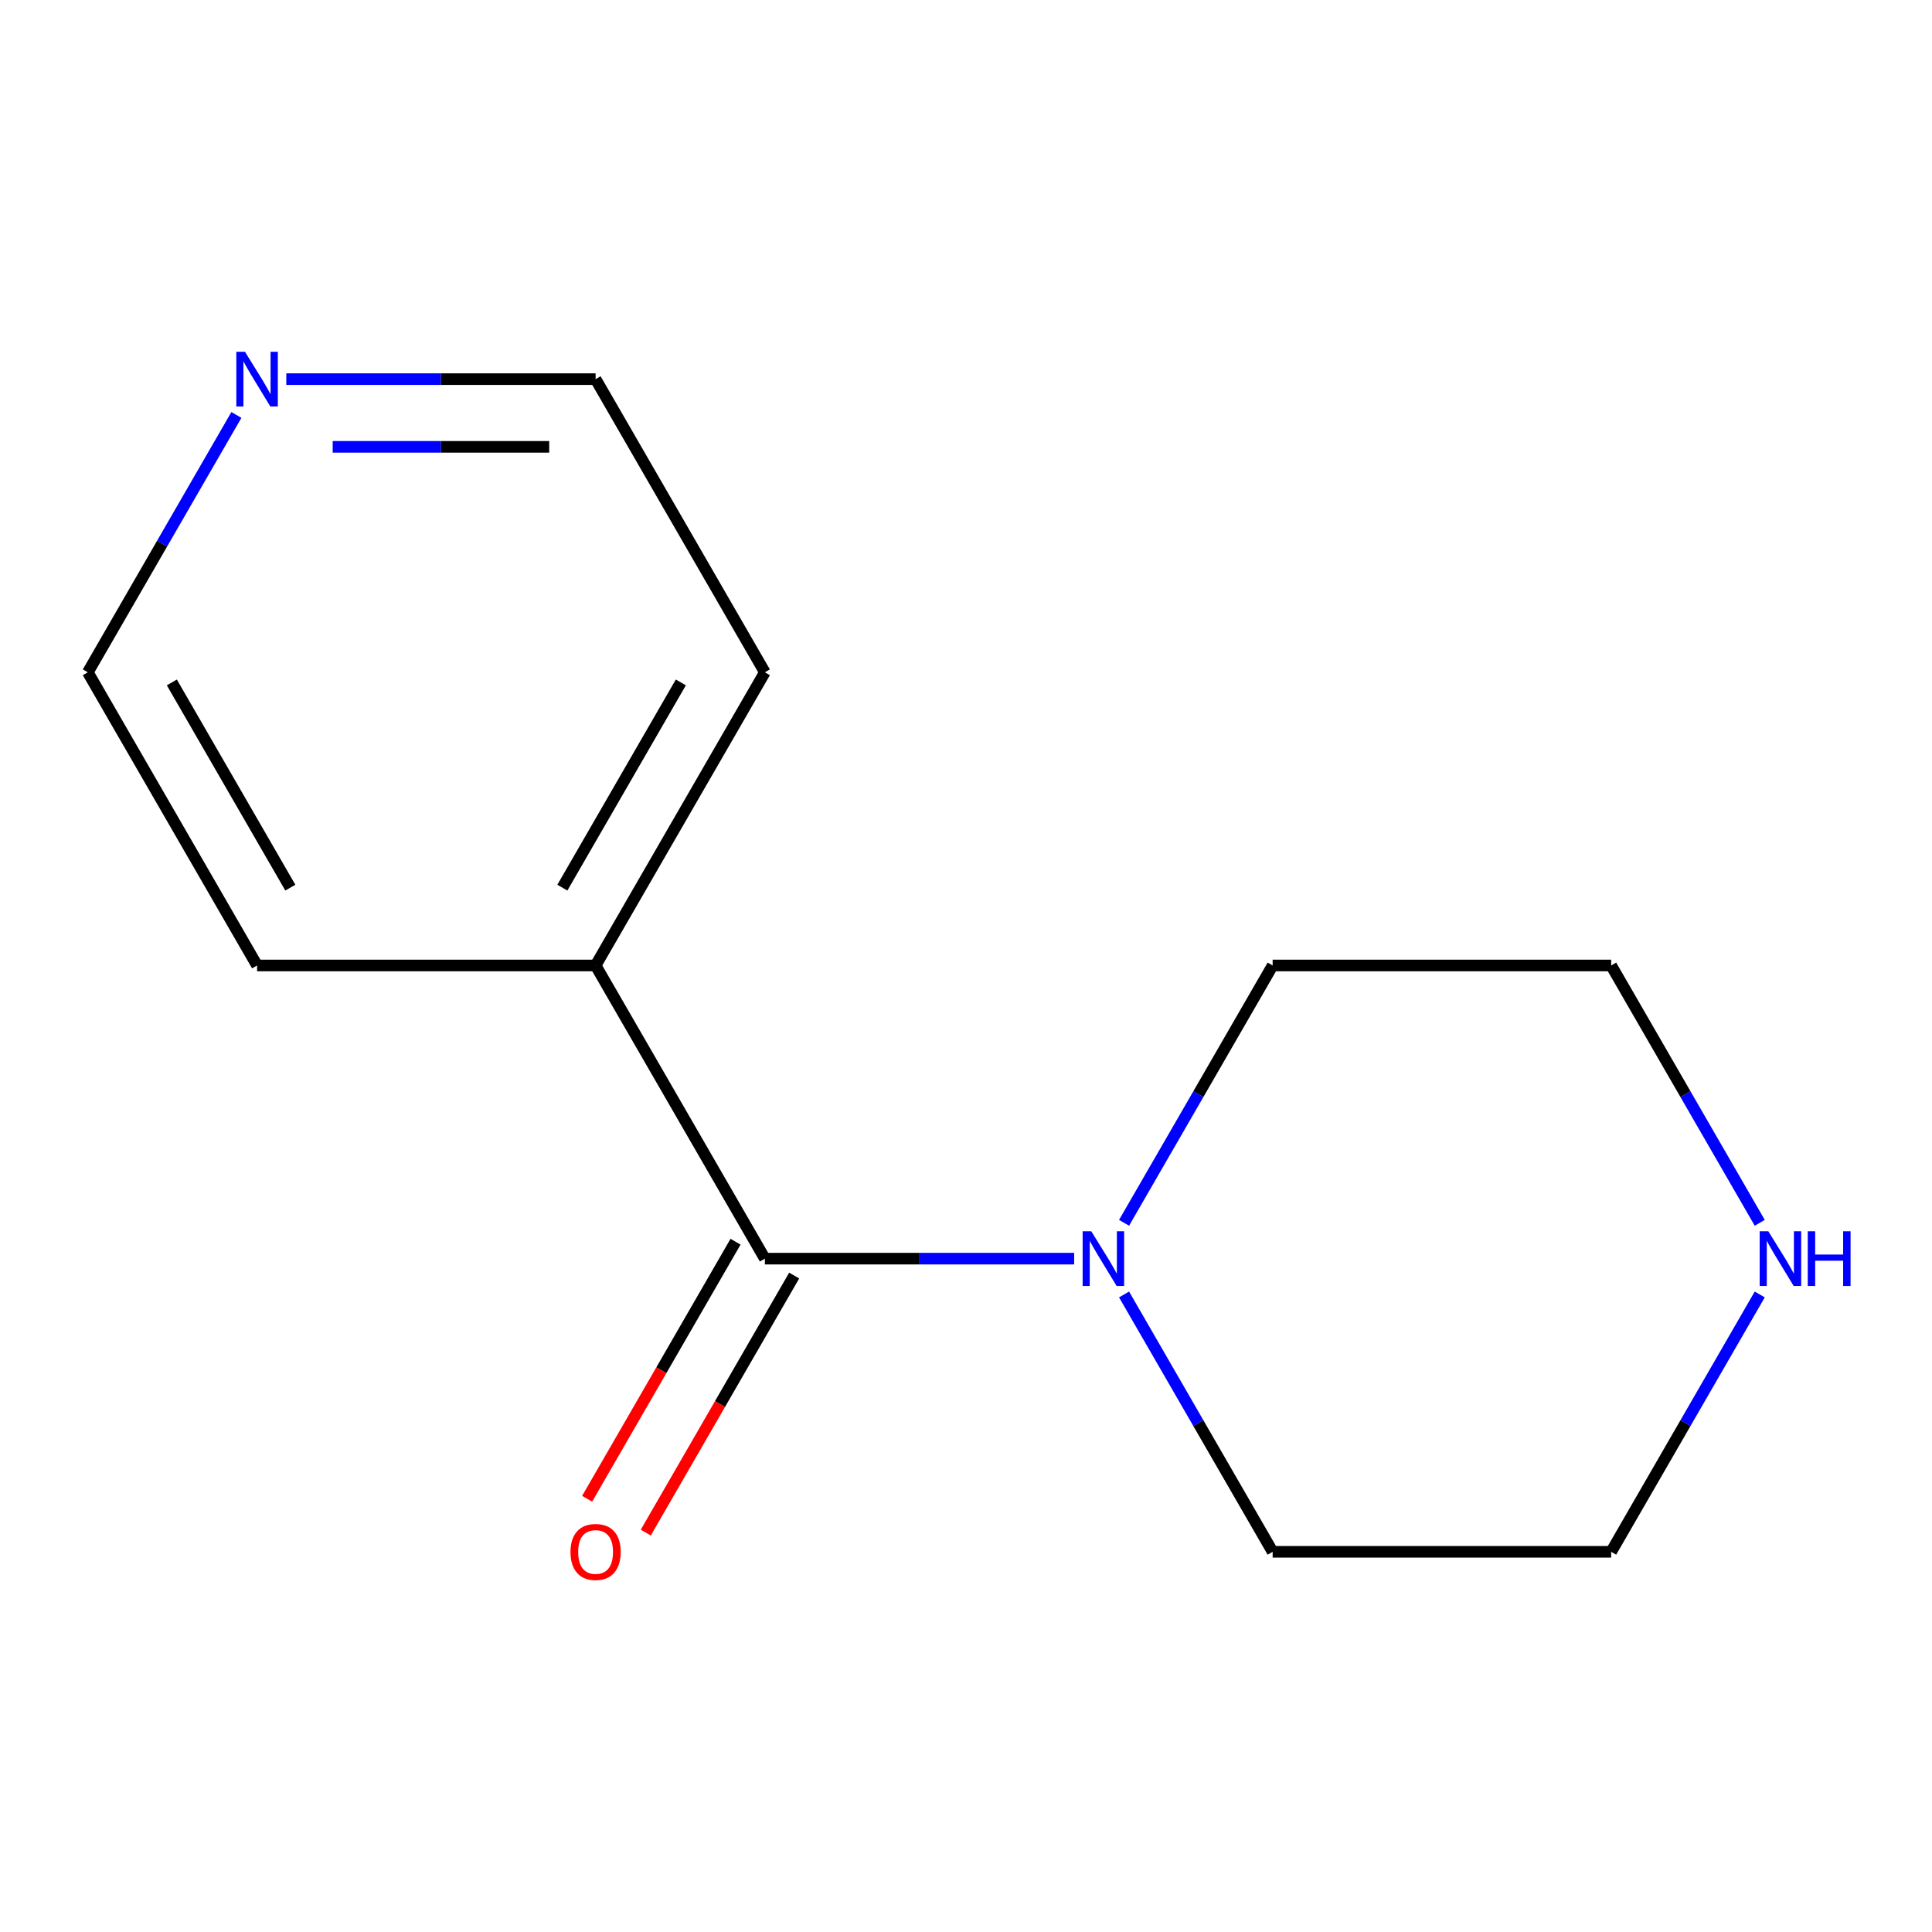 <?xml version='1.0' encoding='iso-8859-1'?>
<svg version='1.1' baseProfile='full'
              xmlns='http://www.w3.org/2000/svg'
                      xmlns:rdkit='http://www.rdkit.org/xml'
                      xmlns:xlink='http://www.w3.org/1999/xlink'
                  xml:space='preserve'
width='1000px' height='1000px' viewBox='0 0 1000 1000'>
<!-- END OF HEADER -->
<rect style='opacity:1.0;fill:#FFFFFF;stroke:none' width='1000' height='1000' x='0' y='0'> </rect>
<path class='bond-0' d='M 395.892,651.471 L 475.941,651.471' style='fill:none;fill-rule:evenodd;stroke:#000000;stroke-width:6px;stroke-linecap:butt;stroke-linejoin:miter;stroke-opacity:1' />
<path class='bond-0' d='M 475.941,651.471 L 555.99,651.471' style='fill:none;fill-rule:evenodd;stroke:#0000FF;stroke-width:6px;stroke-linecap:butt;stroke-linejoin:miter;stroke-opacity:1' />
<path class='bond-1' d='M 380.717,642.71 L 342.311,709.232' style='fill:none;fill-rule:evenodd;stroke:#000000;stroke-width:6px;stroke-linecap:butt;stroke-linejoin:miter;stroke-opacity:1' />
<path class='bond-1' d='M 342.311,709.232 L 303.905,775.753' style='fill:none;fill-rule:evenodd;stroke:#FF0000;stroke-width:6px;stroke-linecap:butt;stroke-linejoin:miter;stroke-opacity:1' />
<path class='bond-1' d='M 411.066,660.232 L 372.66,726.753' style='fill:none;fill-rule:evenodd;stroke:#000000;stroke-width:6px;stroke-linecap:butt;stroke-linejoin:miter;stroke-opacity:1' />
<path class='bond-1' d='M 372.66,726.753 L 334.253,793.275' style='fill:none;fill-rule:evenodd;stroke:#FF0000;stroke-width:6px;stroke-linecap:butt;stroke-linejoin:miter;stroke-opacity:1' />
<path class='bond-2' d='M 395.892,651.471 L 308.282,499.727' style='fill:none;fill-rule:evenodd;stroke:#000000;stroke-width:6px;stroke-linecap:butt;stroke-linejoin:miter;stroke-opacity:1' />
<path class='bond-5' d='M 581.814,632.93 L 620.267,566.329' style='fill:none;fill-rule:evenodd;stroke:#0000FF;stroke-width:6px;stroke-linecap:butt;stroke-linejoin:miter;stroke-opacity:1' />
<path class='bond-5' d='M 620.267,566.329 L 658.719,499.727' style='fill:none;fill-rule:evenodd;stroke:#000000;stroke-width:6px;stroke-linecap:butt;stroke-linejoin:miter;stroke-opacity:1' />
<path class='bond-6' d='M 581.814,670.011 L 620.267,736.613' style='fill:none;fill-rule:evenodd;stroke:#0000FF;stroke-width:6px;stroke-linecap:butt;stroke-linejoin:miter;stroke-opacity:1' />
<path class='bond-6' d='M 620.267,736.613 L 658.719,803.215' style='fill:none;fill-rule:evenodd;stroke:#000000;stroke-width:6px;stroke-linecap:butt;stroke-linejoin:miter;stroke-opacity:1' />
<path class='bond-11' d='M 308.282,499.727 L 133.064,499.727' style='fill:none;fill-rule:evenodd;stroke:#000000;stroke-width:6px;stroke-linecap:butt;stroke-linejoin:miter;stroke-opacity:1' />
<path class='bond-12' d='M 308.282,499.727 L 395.892,347.984' style='fill:none;fill-rule:evenodd;stroke:#000000;stroke-width:6px;stroke-linecap:butt;stroke-linejoin:miter;stroke-opacity:1' />
<path class='bond-12' d='M 291.075,459.444 L 352.401,353.223' style='fill:none;fill-rule:evenodd;stroke:#000000;stroke-width:6px;stroke-linecap:butt;stroke-linejoin:miter;stroke-opacity:1' />
<path class='bond-3' d='M 910.843,670.011 L 872.39,736.613' style='fill:none;fill-rule:evenodd;stroke:#0000FF;stroke-width:6px;stroke-linecap:butt;stroke-linejoin:miter;stroke-opacity:1' />
<path class='bond-3' d='M 872.39,736.613 L 833.938,803.215' style='fill:none;fill-rule:evenodd;stroke:#000000;stroke-width:6px;stroke-linecap:butt;stroke-linejoin:miter;stroke-opacity:1' />
<path class='bond-14' d='M 910.843,632.93 L 872.39,566.329' style='fill:none;fill-rule:evenodd;stroke:#0000FF;stroke-width:6px;stroke-linecap:butt;stroke-linejoin:miter;stroke-opacity:1' />
<path class='bond-14' d='M 872.39,566.329 L 833.938,499.727' style='fill:none;fill-rule:evenodd;stroke:#000000;stroke-width:6px;stroke-linecap:butt;stroke-linejoin:miter;stroke-opacity:1' />
<path class='bond-4' d='M 148.184,196.24 L 228.233,196.24' style='fill:none;fill-rule:evenodd;stroke:#0000FF;stroke-width:6px;stroke-linecap:butt;stroke-linejoin:miter;stroke-opacity:1' />
<path class='bond-4' d='M 228.233,196.24 L 308.282,196.24' style='fill:none;fill-rule:evenodd;stroke:#000000;stroke-width:6px;stroke-linecap:butt;stroke-linejoin:miter;stroke-opacity:1' />
<path class='bond-4' d='M 172.199,231.284 L 228.233,231.284' style='fill:none;fill-rule:evenodd;stroke:#0000FF;stroke-width:6px;stroke-linecap:butt;stroke-linejoin:miter;stroke-opacity:1' />
<path class='bond-4' d='M 228.233,231.284 L 284.268,231.284' style='fill:none;fill-rule:evenodd;stroke:#000000;stroke-width:6px;stroke-linecap:butt;stroke-linejoin:miter;stroke-opacity:1' />
<path class='bond-13' d='M 122.359,214.78 L 83.907,281.382' style='fill:none;fill-rule:evenodd;stroke:#0000FF;stroke-width:6px;stroke-linecap:butt;stroke-linejoin:miter;stroke-opacity:1' />
<path class='bond-13' d='M 83.907,281.382 L 45.455,347.984' style='fill:none;fill-rule:evenodd;stroke:#000000;stroke-width:6px;stroke-linecap:butt;stroke-linejoin:miter;stroke-opacity:1' />
<path class='bond-7' d='M 658.719,499.727 L 833.938,499.727' style='fill:none;fill-rule:evenodd;stroke:#000000;stroke-width:6px;stroke-linecap:butt;stroke-linejoin:miter;stroke-opacity:1' />
<path class='bond-8' d='M 658.719,803.215 L 833.938,803.215' style='fill:none;fill-rule:evenodd;stroke:#000000;stroke-width:6px;stroke-linecap:butt;stroke-linejoin:miter;stroke-opacity:1' />
<path class='bond-9' d='M 45.455,347.984 L 133.064,499.727' style='fill:none;fill-rule:evenodd;stroke:#000000;stroke-width:6px;stroke-linecap:butt;stroke-linejoin:miter;stroke-opacity:1' />
<path class='bond-9' d='M 88.945,353.223 L 150.271,459.444' style='fill:none;fill-rule:evenodd;stroke:#000000;stroke-width:6px;stroke-linecap:butt;stroke-linejoin:miter;stroke-opacity:1' />
<path class='bond-10' d='M 308.282,196.24 L 395.892,347.984' style='fill:none;fill-rule:evenodd;stroke:#000000;stroke-width:6px;stroke-linecap:butt;stroke-linejoin:miter;stroke-opacity:1' />
<path  class='atom-1' d='M 564.85 637.311
L 574.13 652.311
Q 575.05 653.791, 576.53 656.471
Q 578.01 659.151, 578.09 659.311
L 578.09 637.311
L 581.85 637.311
L 581.85 665.631
L 577.97 665.631
L 568.01 649.231
Q 566.85 647.311, 565.61 645.111
Q 564.41 642.911, 564.05 642.231
L 564.05 665.631
L 560.37 665.631
L 560.37 637.311
L 564.85 637.311
' fill='#0000FF'/>
<path  class='atom-2' d='M 295.282 803.295
Q 295.282 796.495, 298.642 792.695
Q 302.002 788.895, 308.282 788.895
Q 314.562 788.895, 317.922 792.695
Q 321.282 796.495, 321.282 803.295
Q 321.282 810.175, 317.882 814.095
Q 314.482 817.975, 308.282 817.975
Q 302.042 817.975, 298.642 814.095
Q 295.282 810.215, 295.282 803.295
M 308.282 814.775
Q 312.602 814.775, 314.922 811.895
Q 317.282 808.975, 317.282 803.295
Q 317.282 797.735, 314.922 794.935
Q 312.602 792.095, 308.282 792.095
Q 303.962 792.095, 301.602 794.895
Q 299.282 797.695, 299.282 803.295
Q 299.282 809.015, 301.602 811.895
Q 303.962 814.775, 308.282 814.775
' fill='#FF0000'/>
<path  class='atom-4' d='M 915.287 637.311
L 924.567 652.311
Q 925.487 653.791, 926.967 656.471
Q 928.447 659.151, 928.527 659.311
L 928.527 637.311
L 932.287 637.311
L 932.287 665.631
L 928.407 665.631
L 918.447 649.231
Q 917.287 647.311, 916.047 645.111
Q 914.847 642.911, 914.487 642.231
L 914.487 665.631
L 910.807 665.631
L 910.807 637.311
L 915.287 637.311
' fill='#0000FF'/>
<path  class='atom-4' d='M 935.687 637.311
L 939.527 637.311
L 939.527 649.351
L 954.007 649.351
L 954.007 637.311
L 957.847 637.311
L 957.847 665.631
L 954.007 665.631
L 954.007 652.551
L 939.527 652.551
L 939.527 665.631
L 935.687 665.631
L 935.687 637.311
' fill='#0000FF'/>
<path  class='atom-5' d='M 126.804 182.08
L 136.084 197.08
Q 137.004 198.56, 138.484 201.24
Q 139.964 203.92, 140.044 204.08
L 140.044 182.08
L 143.804 182.08
L 143.804 210.4
L 139.924 210.4
L 129.964 194
Q 128.804 192.08, 127.564 189.88
Q 126.364 187.68, 126.004 187
L 126.004 210.4
L 122.324 210.4
L 122.324 182.08
L 126.804 182.08
' fill='#0000FF'/>
</svg>
